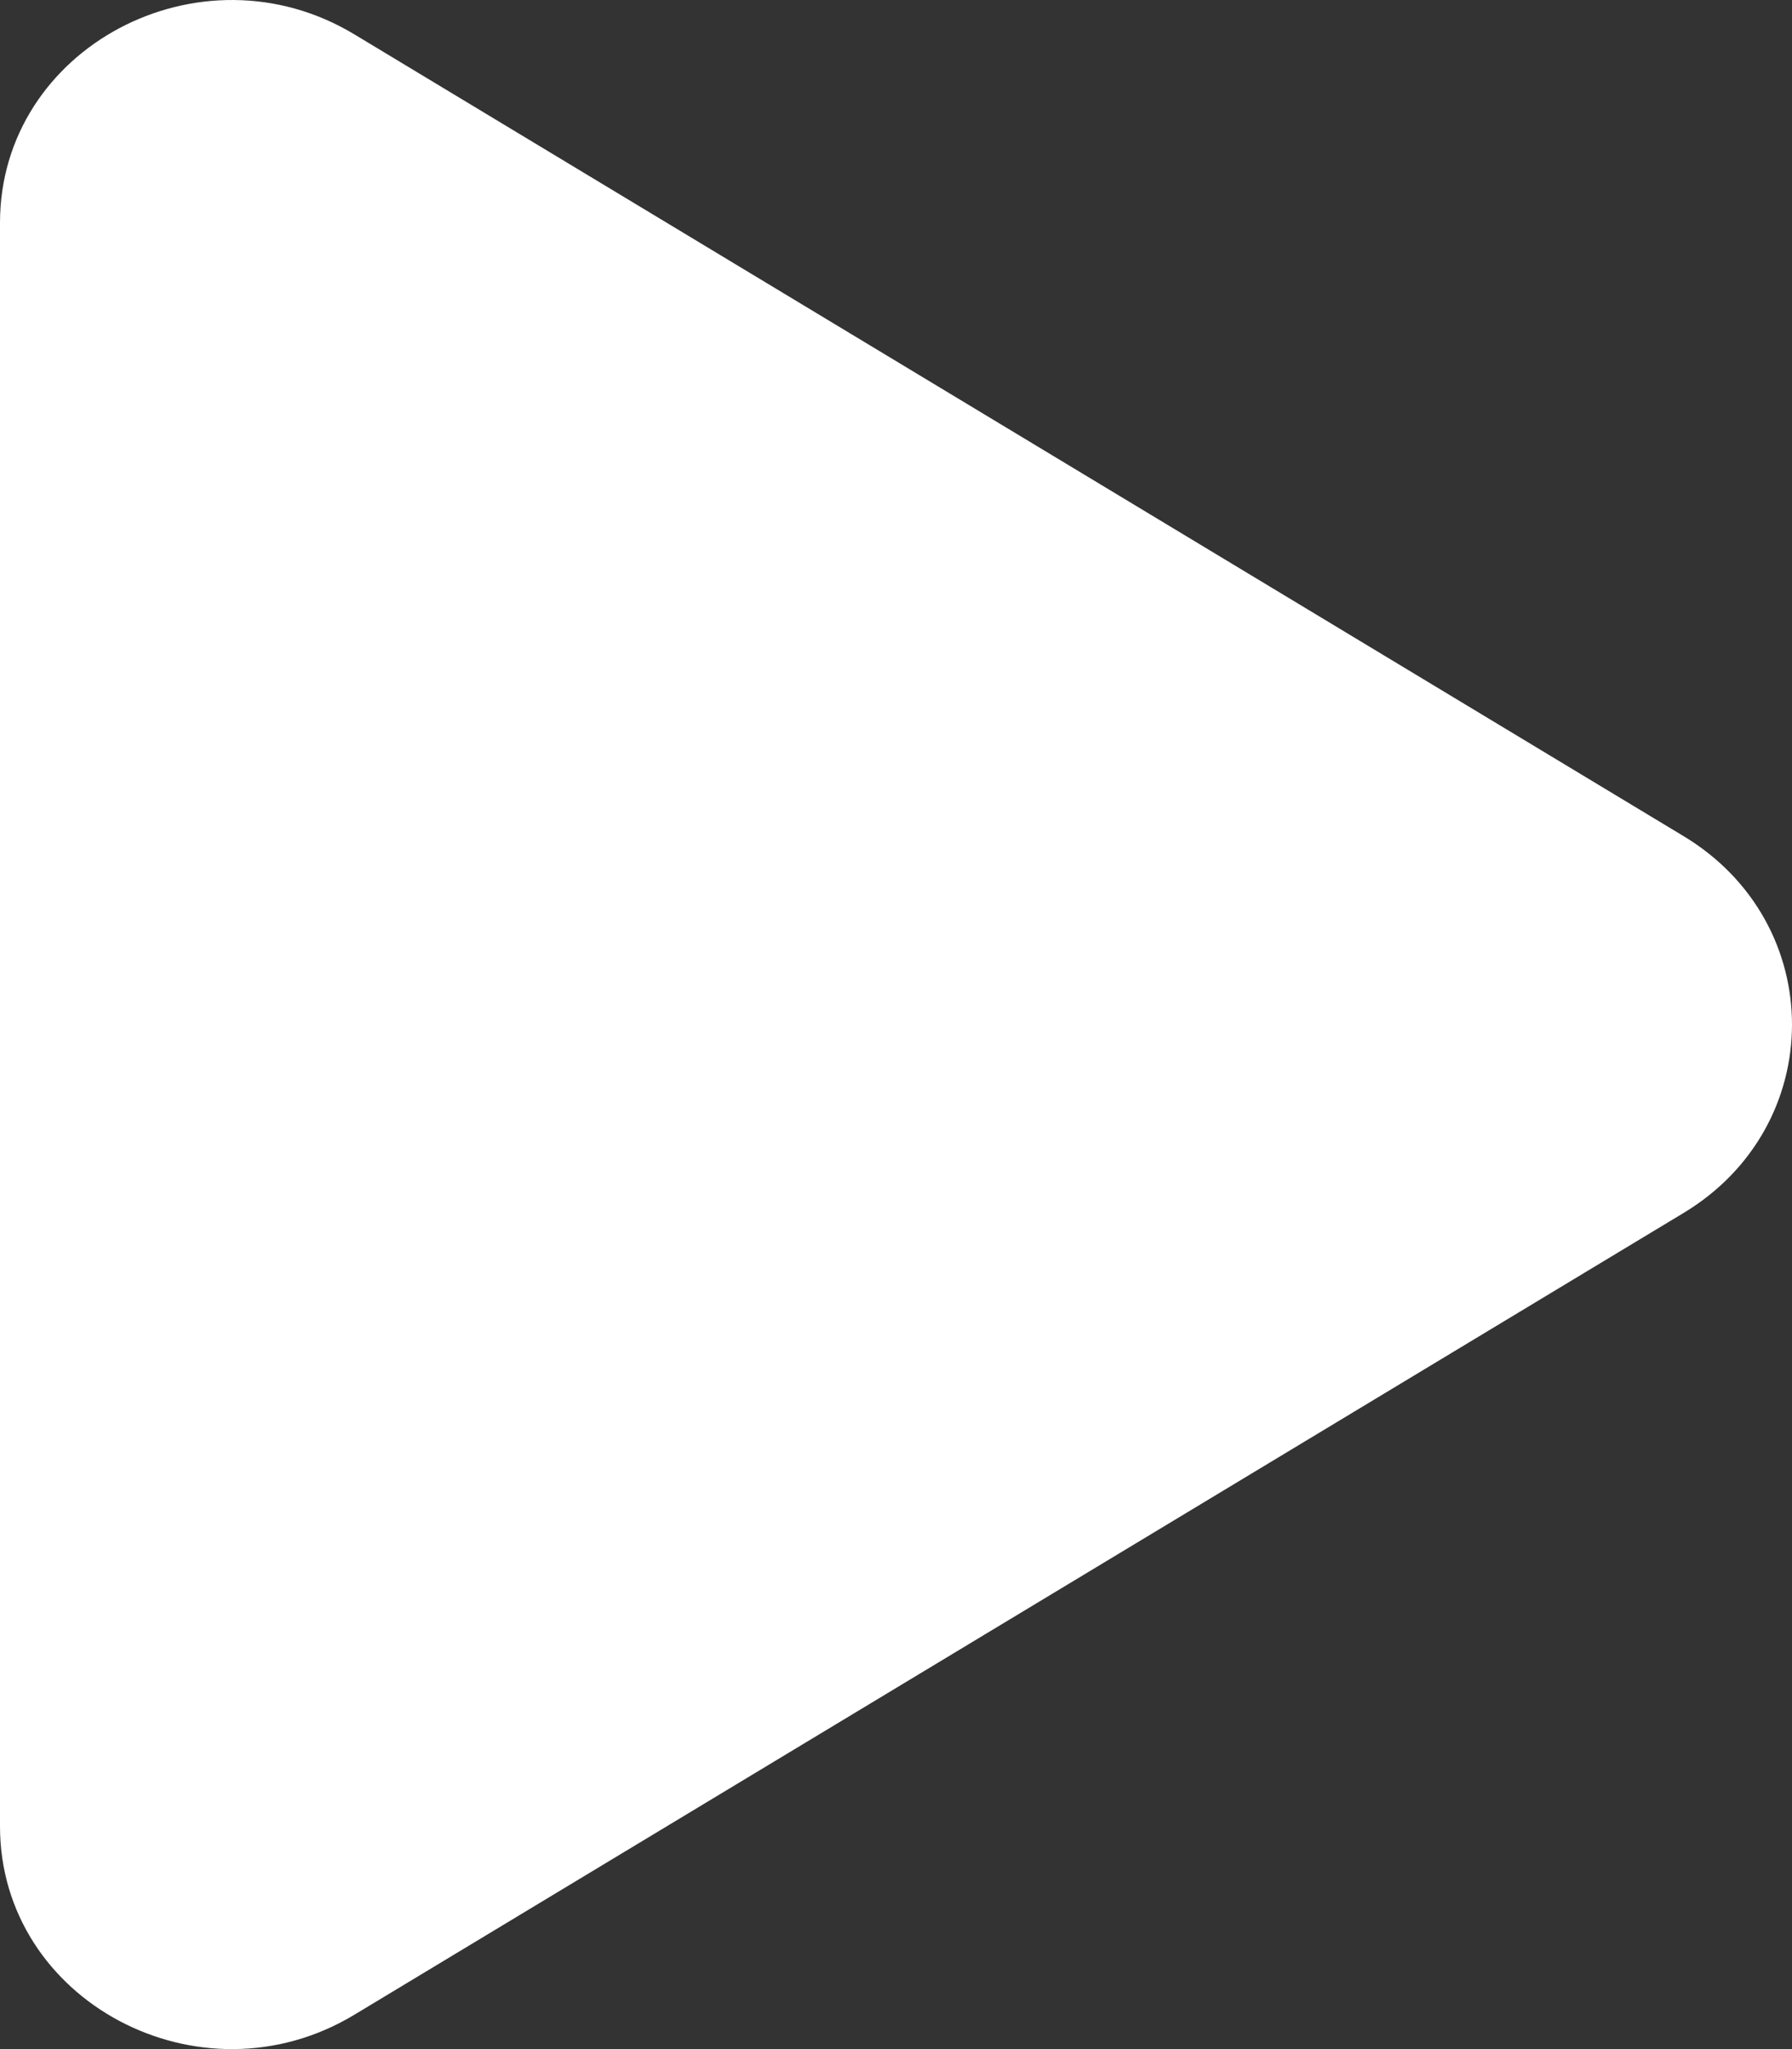 <?xml version="1.0" encoding="UTF-8"?> <svg xmlns="http://www.w3.org/2000/svg" width="84" height="96" viewBox="0 0 84 96" fill="none"><rect x="0" y="0" width="84" height="96" fill="#333333" stroke="none"/> <path d="M78.918 39.173C85.694 43.258 85.694 52.742 78.918 56.827L16.613 94.389C9.389 98.745 -3.72812e-07 93.756 0 85.562L3.41821e-06 10.438C3.79103e-06 2.244 9.389 -2.744 16.613 1.611L78.918 39.173Z" fill="white"></path> </svg> 